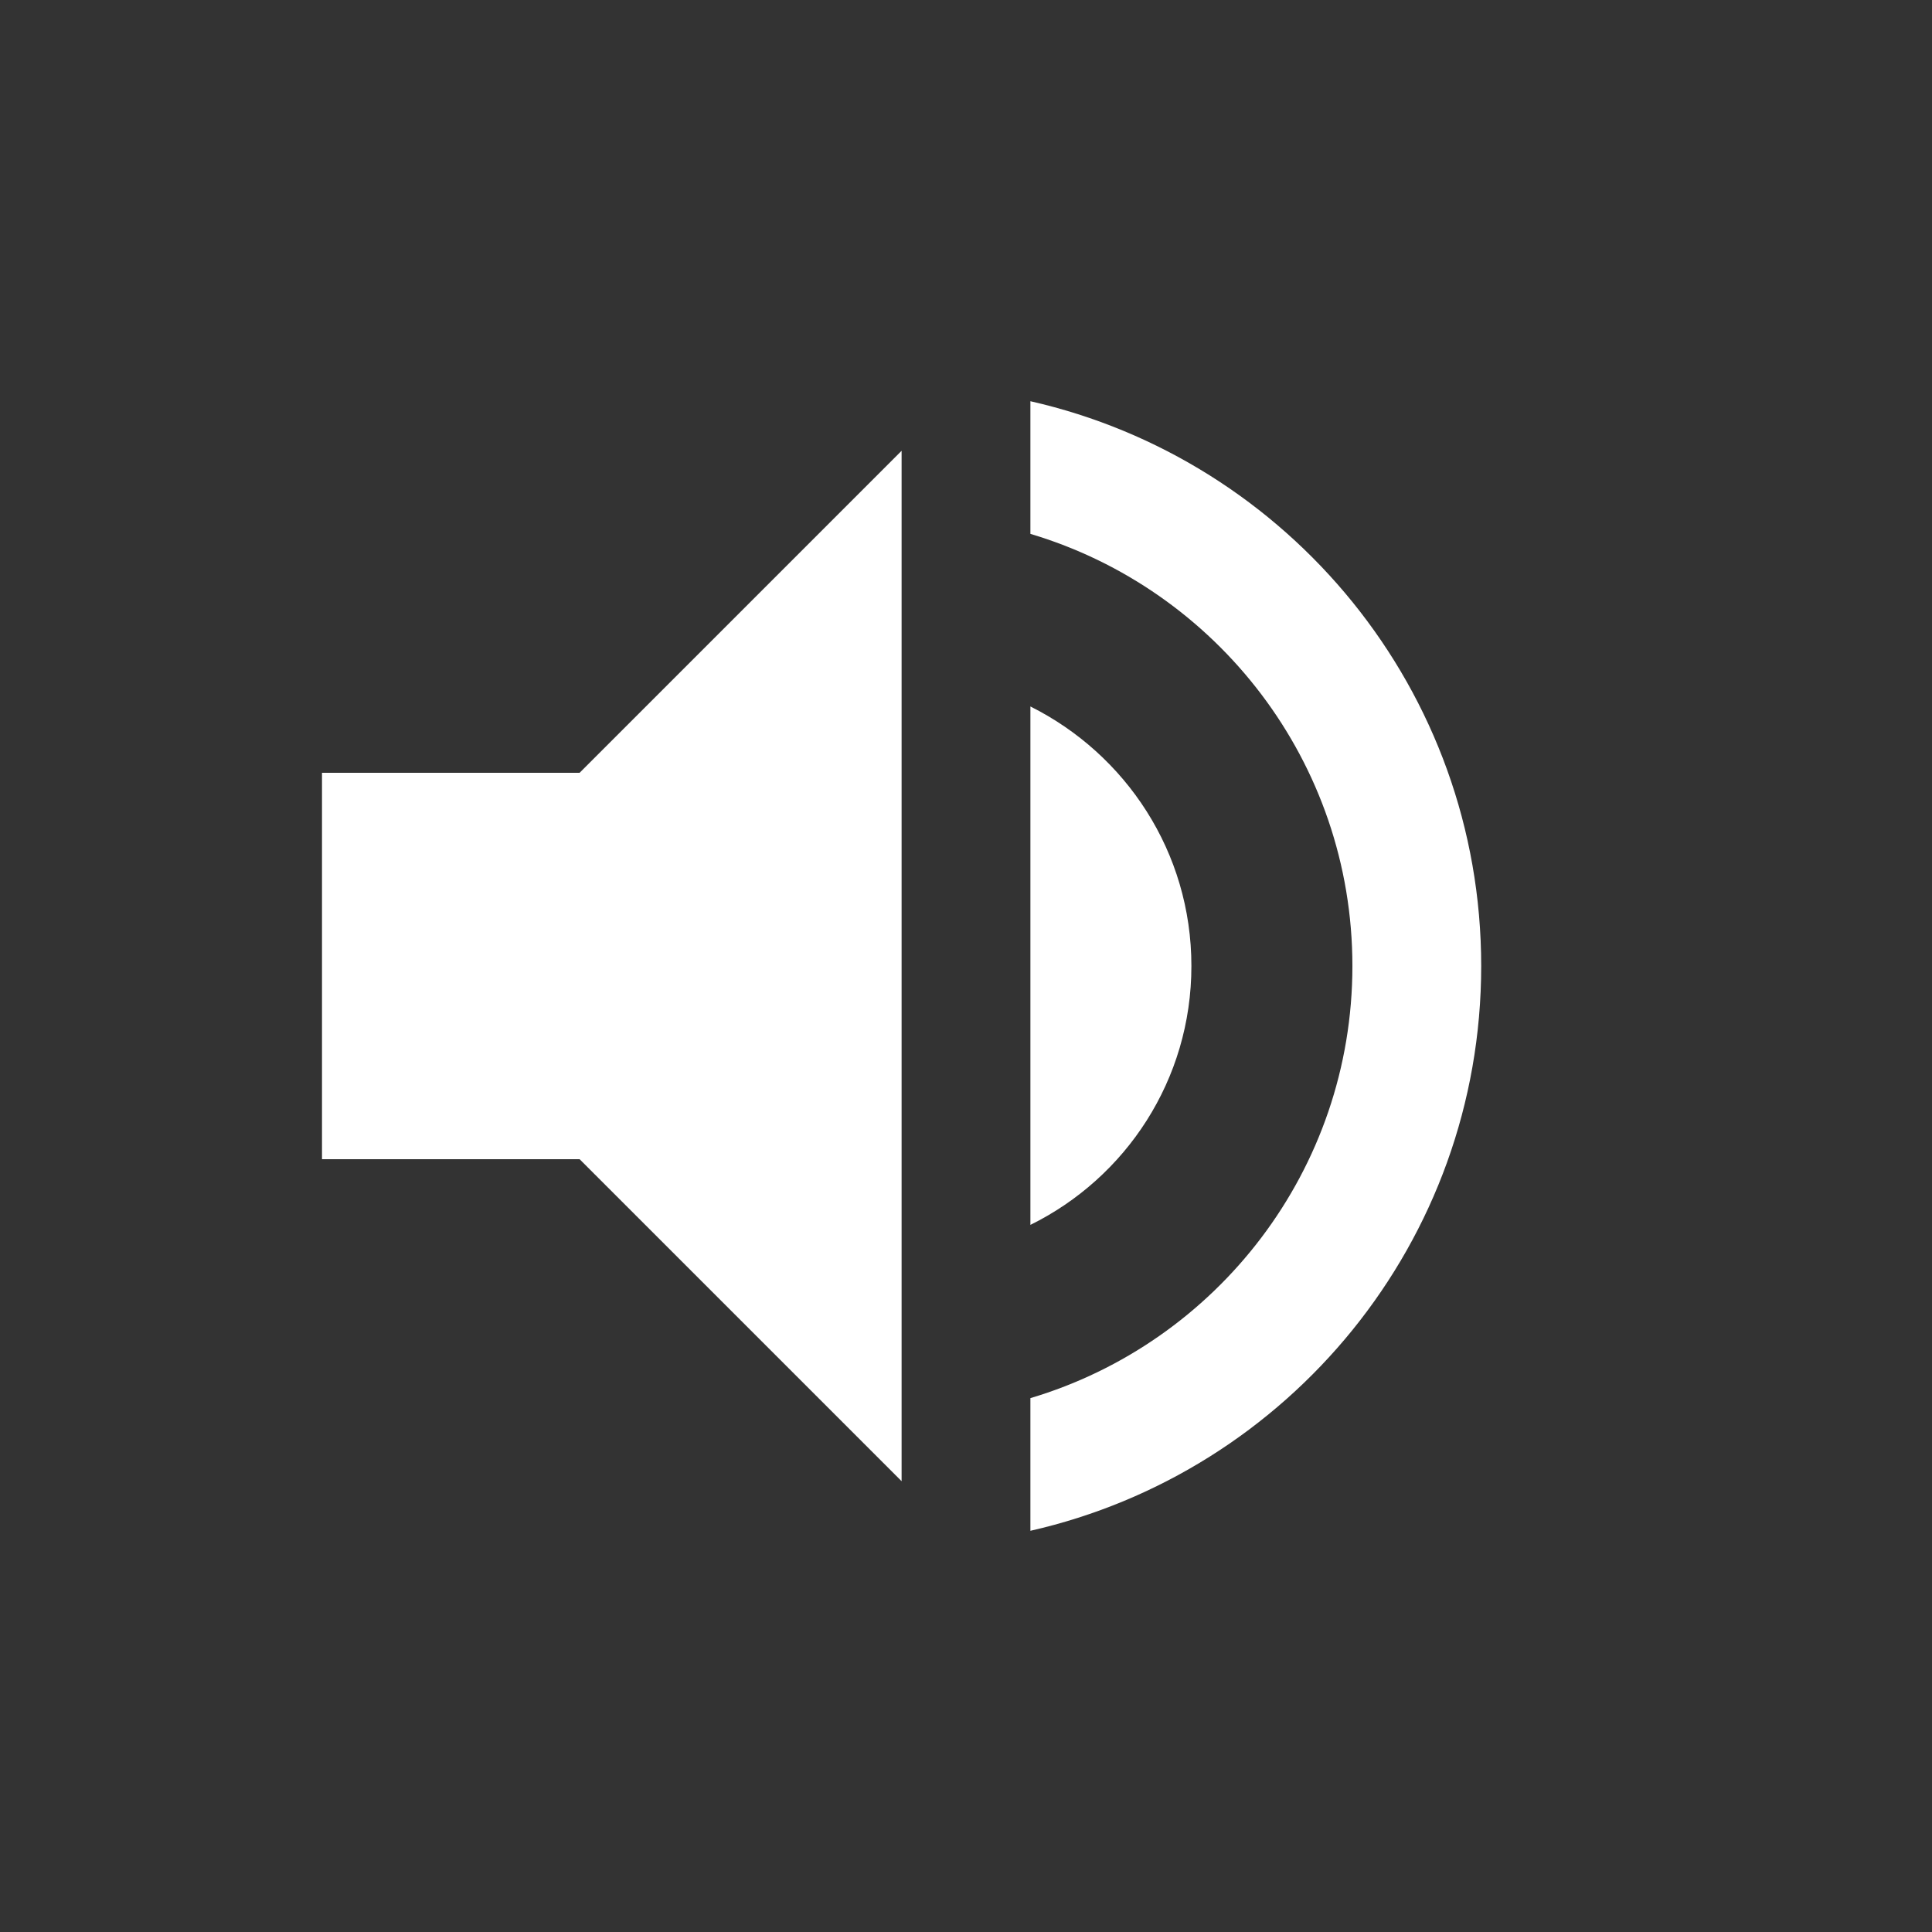 <svg xmlns="http://www.w3.org/2000/svg" viewBox="-2 -3 30 30"><rect x="-2" y="-3" width="30" height="30" fill="#333333" stroke="none"/><defs><style>.cls-1{fill:#ffffff;}</style></defs><title>Sound</title><path class="cls-1" d="M3 9v6h4l5 5V4L7 9H3zm13.5 3c0-1.77-1.02-3.29-2.5-4.03v8.05c1.48-.73 2.5-2.25 2.5-4.02zM14 3.23v2.06c2.89.86 5 3.54 5 6.71s-2.11 5.85-5 6.71v2.06c4.01-.91 7-4.49 7-8.77s-2.99-7.86-7-8.77z"></path></svg>